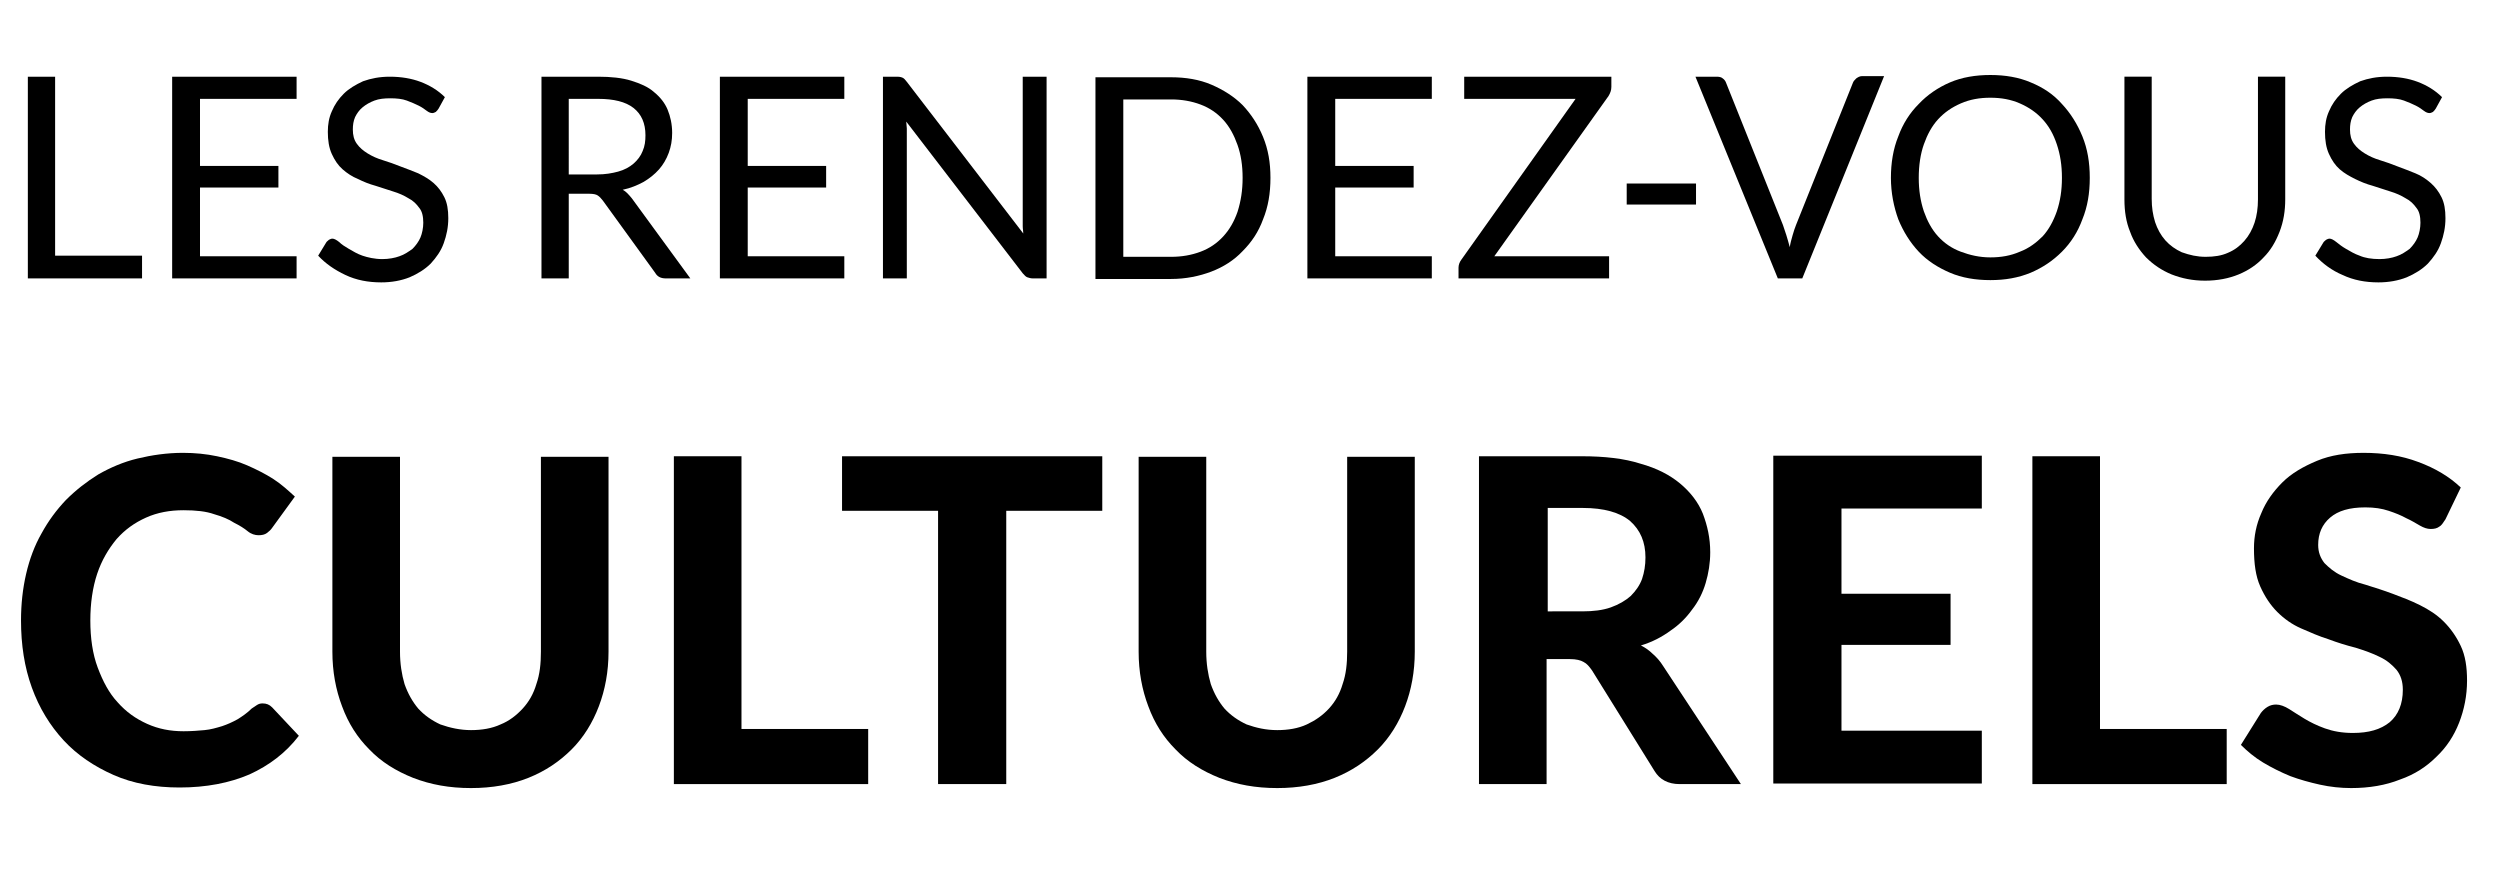 <?xml version="1.0" encoding="utf-8"?>
<!-- Generator: Adobe Illustrator 23.1.0, SVG Export Plug-In . SVG Version: 6.00 Build 0)  -->
<svg version="1.1" id="Calque_1" xmlns="http://www.w3.org/2000/svg" xmlns:xlink="http://www.w3.org/1999/xlink" x="0px" y="0px"
	 viewBox="0 0 440 155" style="enable-background:new 0 0 440 155;" xml:space="preserve">
<style type="text/css">
	.st0{enable-background:new    ;}
</style>
<g id="Groupe_132" transform="translate(-148 -122)">
	<g class="st0">
		<path d="M157.7,167H173v4h-20.1v-35.5h4.8V167z"/>
		<path d="M200.2,135.5v3.9h-17v11.8h13.8v3.8h-13.8v12.1h17v3.9h-21.9v-35.5H200.2z"/>
		<path d="M225.2,141.1c-0.1,0.2-0.3,0.4-0.5,0.6c-0.2,0.1-0.4,0.2-0.6,0.2c-0.3,0-0.6-0.1-1-0.4c-0.4-0.3-0.8-0.6-1.4-0.9
			c-0.6-0.3-1.3-0.6-2.1-0.9s-1.8-0.4-2.9-0.4c-1.1,0-2,0.1-2.8,0.4c-0.8,0.3-1.5,0.7-2.1,1.2c-0.6,0.5-1,1.1-1.3,1.7
			c-0.3,0.7-0.4,1.4-0.4,2.2c0,1,0.2,1.8,0.7,2.5c0.5,0.7,1.1,1.2,1.9,1.7s1.7,0.9,2.7,1.2c1,0.3,2.1,0.7,3.1,1.1
			c1.1,0.4,2.1,0.8,3.1,1.2c1,0.5,1.9,1,2.7,1.7c0.8,0.7,1.4,1.5,1.9,2.5c0.5,1,0.7,2.2,0.7,3.7c0,1.6-0.3,3-0.8,4.4
			c-0.5,1.4-1.3,2.5-2.3,3.6c-1,1-2.3,1.8-3.7,2.4c-1.5,0.6-3.2,0.9-5,0.9c-2.3,0-4.4-0.4-6.3-1.3s-3.5-2-4.8-3.4l1.4-2.3
			c0.1-0.2,0.3-0.3,0.5-0.5c0.2-0.1,0.4-0.2,0.6-0.2c0.3,0,0.7,0.2,1.2,0.6c0.4,0.4,1,0.8,1.7,1.2c0.7,0.4,1.5,0.9,2.4,1.2
			s2.1,0.6,3.5,0.6c1.1,0,2.2-0.2,3-0.5c0.9-0.3,1.6-0.8,2.3-1.3c0.6-0.6,1.1-1.3,1.4-2s0.5-1.7,0.5-2.6c0-1.1-0.2-2-0.7-2.6
			c-0.5-0.7-1.1-1.3-1.9-1.7c-0.8-0.5-1.7-0.9-2.7-1.2c-1-0.3-2.1-0.7-3.1-1c-1.1-0.3-2.1-0.7-3.1-1.2c-1-0.4-1.9-1-2.7-1.7
			c-0.8-0.7-1.4-1.6-1.9-2.7c-0.5-1.1-0.7-2.4-0.7-3.9c0-1.3,0.2-2.5,0.7-3.6c0.5-1.2,1.2-2.2,2.1-3.1c0.9-0.9,2.1-1.6,3.4-2.2
			c1.4-0.5,2.9-0.8,4.7-0.8c2,0,3.8,0.3,5.4,0.9s3.1,1.5,4.3,2.7L225.2,141.1z"/>
		<path d="M248.1,156.2V171h-4.8v-35.5h10c2.2,0,4.2,0.2,5.8,0.7c1.6,0.5,3,1.1,4,2c1.1,0.9,1.9,1.9,2.4,3.1
			c0.5,1.2,0.8,2.6,0.8,4.1c0,1.3-0.2,2.4-0.6,3.5c-0.4,1.1-1,2.1-1.7,2.9c-0.8,0.9-1.7,1.6-2.7,2.2c-1.1,0.6-2.3,1.1-3.7,1.4
			c0.6,0.3,1.1,0.9,1.6,1.5l10.3,14.1h-4.3c-0.9,0-1.5-0.3-1.9-1l-9.2-12.7c-0.3-0.4-0.6-0.7-0.9-0.9c-0.3-0.2-0.8-0.3-1.5-0.3
			H248.1z M248.1,152.7h5c1.4,0,2.6-0.2,3.7-0.5c1.1-0.3,2-0.8,2.7-1.4c0.7-0.6,1.3-1.4,1.6-2.2c0.4-0.9,0.5-1.8,0.5-2.8
			c0-2.1-0.7-3.7-2.1-4.8c-1.4-1.1-3.5-1.6-6.2-1.6h-5.2V152.7z"/>
		<path d="M296.6,135.5v3.9h-17v11.8h13.8v3.8h-13.8v12.1h17v3.9h-21.9v-35.5H296.6z"/>
		<path d="M306.9,135.7c0.2,0.1,0.4,0.3,0.7,0.7l20.5,26.7c0-0.4-0.1-0.8-0.1-1.3c0-0.4,0-0.8,0-1.2v-25.1h4.2V171h-2.4
			c-0.4,0-0.7-0.1-1-0.2c-0.3-0.1-0.5-0.4-0.8-0.7l-20.5-26.7c0,0.4,0.1,0.8,0.1,1.2c0,0.4,0,0.8,0,1.1V171h-4.2v-35.5h2.5
			C306.4,135.5,306.7,135.6,306.9,135.7z"/>
		<path d="M371.6,153.3c0,2.7-0.4,5.1-1.3,7.3c-0.8,2.2-2,4-3.6,5.6c-1.5,1.6-3.4,2.8-5.5,3.6c-2.1,0.8-4.5,1.3-7.1,1.3h-13.3v-35.5
			h13.3c2.6,0,5,0.4,7.1,1.3c2.1,0.9,4,2.1,5.5,3.6c1.5,1.6,2.7,3.4,3.6,5.6S371.6,150.6,371.6,153.3z M366.7,153.3
			c0-2.2-0.3-4.1-0.9-5.8c-0.6-1.7-1.4-3.2-2.5-4.4c-1.1-1.2-2.4-2.1-4-2.7s-3.3-0.9-5.2-0.9h-8.4v27.7h8.4c1.9,0,3.6-0.3,5.2-0.9
			s2.9-1.5,4-2.7c1.1-1.2,1.9-2.6,2.5-4.3C366.4,157.4,366.7,155.5,366.7,153.3z"/>
		<path d="M400,135.5v3.9h-17v11.8h13.8v3.8H383v12.1h17v3.9h-21.9v-35.5H400z"/>
		<path d="M431.6,135.5v1.8c0,0.6-0.2,1.1-0.5,1.6L411,167.1h20.2v3.9h-26.5v-1.9c0-0.5,0.2-1,0.5-1.4l20.1-28.3h-19.6v-3.9H431.6z"
			/>
		<path d="M434.3,154.3h12.2v3.7h-12.2V154.3z"/>
		<path d="M446.4,135.5h3.8c0.4,0,0.8,0.1,1,0.3c0.3,0.2,0.5,0.5,0.6,0.8l10,25c0.2,0.6,0.4,1.2,0.6,1.8c0.2,0.7,0.4,1.3,0.6,2.1
			c0.1-0.7,0.3-1.4,0.5-2.1c0.2-0.7,0.4-1.3,0.6-1.8l10-25c0.1-0.3,0.3-0.5,0.6-0.8c0.3-0.2,0.6-0.4,1-0.4h3.9L465.2,171h-4.3
			L446.4,135.5z"/>
		<path d="M515.8,153.3c0,2.7-0.4,5.1-1.3,7.3c-0.8,2.2-2,4.1-3.6,5.7s-3.4,2.8-5.5,3.7c-2.2,0.9-4.5,1.3-7.1,1.3
			c-2.6,0-5-0.4-7.1-1.3c-2.1-0.9-4-2.1-5.5-3.7s-2.7-3.5-3.6-5.7c-0.8-2.2-1.3-4.7-1.3-7.3s0.4-5.1,1.3-7.3c0.8-2.2,2-4.1,3.6-5.7
			c1.5-1.6,3.4-2.9,5.5-3.8c2.1-0.9,4.5-1.3,7.1-1.3c2.6,0,5,0.4,7.1,1.3c2.2,0.9,4,2.1,5.5,3.8c1.5,1.6,2.7,3.5,3.6,5.7
			C515.4,148.2,515.8,150.6,515.8,153.3z M510.9,153.3c0-2.2-0.3-4.1-0.9-5.9s-1.4-3.2-2.5-4.4s-2.4-2.1-4-2.8s-3.3-1-5.2-1
			c-1.9,0-3.6,0.3-5.2,1s-2.9,1.6-4,2.8s-1.9,2.7-2.5,4.4c-0.6,1.7-0.9,3.7-0.9,5.9c0,2.2,0.3,4.1,0.9,5.9c0.6,1.7,1.4,3.2,2.5,4.4
			c1.1,1.2,2.4,2.1,4,2.7c1.6,0.6,3.3,1,5.2,1c1.9,0,3.6-0.3,5.2-1c1.6-0.6,2.9-1.6,4-2.7c1.1-1.2,1.9-2.7,2.5-4.4
			C510.6,157.4,510.9,155.5,510.9,153.3z"/>
		<path d="M536.2,167.2c1.5,0,2.8-0.2,3.9-0.7c1.2-0.5,2.1-1.2,2.9-2.1c0.8-0.9,1.4-2,1.8-3.2c0.4-1.2,0.6-2.6,0.6-4.1v-21.6h4.8
			v21.6c0,2-0.3,3.9-1,5.7s-1.6,3.3-2.8,4.5c-1.2,1.3-2.7,2.3-4.4,3c-1.7,0.7-3.7,1.1-5.9,1.1s-4.1-0.4-5.9-1.1
			c-1.7-0.7-3.2-1.7-4.5-3c-1.2-1.3-2.2-2.8-2.8-4.5c-0.7-1.7-1-3.6-1-5.7v-21.6h4.8v21.5c0,1.5,0.2,2.8,0.6,4.1
			c0.4,1.2,1,2.3,1.8,3.2c0.8,0.9,1.8,1.6,2.9,2.1C533.4,166.9,534.7,167.2,536.2,167.2z"/>
		<path d="M576.7,141.1c-0.1,0.2-0.3,0.4-0.5,0.6c-0.2,0.1-0.4,0.2-0.6,0.2c-0.3,0-0.6-0.1-1-0.4c-0.4-0.3-0.8-0.6-1.4-0.9
			c-0.6-0.3-1.3-0.6-2.1-0.9c-0.8-0.3-1.8-0.4-2.9-0.4c-1.1,0-2,0.1-2.8,0.4c-0.8,0.3-1.5,0.7-2.1,1.2c-0.6,0.5-1,1.1-1.3,1.7
			c-0.3,0.7-0.4,1.4-0.4,2.2c0,1,0.2,1.8,0.7,2.5c0.5,0.7,1.1,1.2,1.9,1.7c0.8,0.5,1.7,0.9,2.7,1.2c1,0.3,2.1,0.7,3.1,1.1
			c1.1,0.4,2.1,0.8,3.1,1.2s1.9,1,2.7,1.7c0.8,0.7,1.4,1.5,1.9,2.5c0.5,1,0.7,2.2,0.7,3.7c0,1.6-0.3,3-0.8,4.4
			c-0.5,1.4-1.3,2.5-2.3,3.6c-1,1-2.3,1.8-3.7,2.4c-1.5,0.6-3.2,0.9-5,0.9c-2.3,0-4.4-0.4-6.3-1.3c-1.9-0.8-3.5-2-4.8-3.4l1.4-2.3
			c0.1-0.2,0.3-0.3,0.5-0.5c0.2-0.1,0.4-0.2,0.6-0.2c0.3,0,0.7,0.2,1.2,0.6s1,0.8,1.7,1.2c0.7,0.4,1.5,0.9,2.4,1.2
			c0.9,0.4,2.1,0.6,3.5,0.6c1.1,0,2.2-0.2,3-0.5c0.9-0.3,1.6-0.8,2.3-1.3c0.6-0.6,1.1-1.3,1.4-2s0.5-1.7,0.5-2.6
			c0-1.1-0.2-2-0.7-2.6c-0.5-0.7-1.1-1.3-1.9-1.7c-0.8-0.5-1.7-0.9-2.7-1.2c-1-0.3-2.1-0.7-3.1-1c-1.1-0.3-2.1-0.7-3.1-1.2
			s-1.9-1-2.7-1.7c-0.8-0.7-1.4-1.6-1.9-2.7c-0.5-1.1-0.7-2.4-0.7-3.9c0-1.3,0.2-2.5,0.7-3.6c0.5-1.2,1.2-2.2,2.1-3.1
			c0.9-0.9,2.1-1.6,3.4-2.2c1.4-0.5,2.9-0.8,4.7-0.8c2,0,3.8,0.3,5.4,0.9c1.6,0.6,3.1,1.5,4.3,2.7L576.7,141.1z"/>
	</g>
	<g class="st0">
		<path d="M194.2,245.8c0.7,0,1.2,0.2,1.7,0.7l4.7,5c-2.3,3-5.2,5.2-8.7,6.8c-3.5,1.5-7.6,2.3-12.3,2.3c-4.3,0-8.2-0.7-11.6-2.2
			s-6.4-3.5-8.8-6.1c-2.4-2.6-4.3-5.7-5.6-9.3c-1.3-3.6-1.9-7.5-1.9-11.8c0-2.9,0.3-5.6,0.9-8.2c0.6-2.6,1.5-5,2.7-7.1
			c1.2-2.2,2.6-4.1,4.3-5.9c1.7-1.7,3.6-3.2,5.7-4.5c2.1-1.2,4.4-2.2,6.9-2.8c2.5-0.6,5.2-1,8-1c2.1,0,4.1,0.2,6,0.6
			c1.9,0.4,3.7,0.9,5.3,1.6c1.6,0.7,3.2,1.5,4.6,2.4c1.4,0.9,2.6,2,3.8,3.1l-4,5.5c-0.2,0.3-0.5,0.6-0.9,0.9
			c-0.4,0.3-0.9,0.4-1.5,0.4c-0.6,0-1.3-0.2-1.9-0.7c-0.6-0.5-1.4-1-2.4-1.5c-0.9-0.6-2.1-1.1-3.5-1.5c-1.4-0.5-3.2-0.7-5.4-0.7
			c-2.4,0-4.6,0.4-6.6,1.3c-2,0.9-3.7,2.1-5.2,3.8c-1.4,1.7-2.6,3.7-3.4,6.1c-0.8,2.4-1.2,5.2-1.2,8.2c0,3.1,0.4,5.9,1.3,8.3
			c0.9,2.4,2,4.5,3.5,6.1c1.5,1.7,3.2,2.9,5.2,3.8c2,0.9,4.1,1.3,6.4,1.3c1.4,0,2.6-0.1,3.7-0.2c1.1-0.1,2.1-0.4,3.1-0.7
			c0.9-0.3,1.8-0.7,2.7-1.2c0.8-0.5,1.7-1.1,2.5-1.9c0.3-0.2,0.6-0.4,0.9-0.6C193.5,245.9,193.8,245.8,194.2,245.8z"/>
		<path d="M230.9,250.5c1.9,0,3.7-0.3,5.2-1c1.5-0.6,2.8-1.6,3.9-2.8c1.1-1.2,1.9-2.6,2.4-4.3c0.6-1.7,0.8-3.6,0.8-5.7v-34.3h11.9
			v34.3c0,3.5-0.6,6.7-1.7,9.6c-1.1,2.9-2.7,5.5-4.8,7.6c-2.1,2.1-4.6,3.8-7.6,5c-3,1.2-6.4,1.8-10.1,1.8c-3.8,0-7.1-0.6-10.2-1.8
			c-3-1.2-5.6-2.8-7.7-5c-2.1-2.1-3.7-4.6-4.8-7.6c-1.1-2.9-1.7-6.1-1.7-9.6v-34.3h11.9v34.3c0,2.1,0.3,4,0.8,5.7
			c0.6,1.7,1.4,3.1,2.4,4.3c1.1,1.2,2.4,2.1,3.9,2.8C227.2,250.1,229,250.5,230.9,250.5z"/>
		<path d="M300.8,250.3v9.7h-34.2v-57.7h11.9v48H300.8z"/>
		<path d="M342,211.9h-16.9V260h-12v-48.1h-16.9v-9.6H342V211.9z"/>
		<path d="M372.8,250.5c1.9,0,3.7-0.3,5.2-1s2.8-1.6,3.9-2.8c1.1-1.2,1.9-2.6,2.4-4.3c0.6-1.7,0.8-3.6,0.8-5.7v-34.3h11.9v34.3
			c0,3.5-0.6,6.7-1.7,9.6c-1.1,2.9-2.7,5.5-4.8,7.6c-2.1,2.1-4.6,3.8-7.6,5c-3,1.2-6.4,1.8-10.1,1.8c-3.8,0-7.1-0.6-10.2-1.8
			c-3-1.2-5.6-2.8-7.7-5c-2.1-2.1-3.7-4.6-4.8-7.6c-1.1-2.9-1.7-6.1-1.7-9.6v-34.3h11.9v34.3c0,2.1,0.3,4,0.8,5.7
			c0.6,1.7,1.4,3.1,2.4,4.3c1.1,1.2,2.4,2.1,3.9,2.8C369.1,250.1,370.8,250.5,372.8,250.5z"/>
		<path d="M454.4,260h-10.8c-2,0-3.5-0.8-4.4-2.3l-11-17.7c-0.5-0.7-0.9-1.2-1.5-1.5c-0.5-0.3-1.3-0.5-2.4-0.5h-4.1v22h-11.9v-57.7
			h18.1c4,0,7.5,0.4,10.3,1.3c2.9,0.8,5.2,2,7,3.5c1.8,1.5,3.2,3.3,4,5.3c0.8,2.1,1.3,4.3,1.3,6.8c0,1.9-0.3,3.7-0.8,5.4
			c-0.5,1.7-1.3,3.3-2.4,4.7c-1,1.4-2.3,2.7-3.8,3.7c-1.5,1.1-3.2,2-5.2,2.6c0.8,0.4,1.5,0.9,2.1,1.5c0.7,0.6,1.3,1.3,1.8,2.1
			L454.4,260z M426.5,229.6c1.9,0,3.6-0.2,5-0.7c1.4-0.5,2.6-1.2,3.5-2c0.9-0.9,1.6-1.9,2-3c0.4-1.2,0.6-2.4,0.6-3.8
			c0-2.7-0.9-4.8-2.7-6.4c-1.8-1.5-4.6-2.3-8.3-2.3h-6.2v18.2H426.5z"/>
		<path d="M472.1,211.7v14.8h19.2v9h-19.2v15.1h24.7v9.3h-36.7v-57.7h36.7v9.3H472.1z"/>
		<path d="M539.9,250.3v9.7h-34.2v-57.7h11.9v48H539.9z"/>
		<path d="M578.4,213.4c-0.4,0.6-0.7,1.1-1.1,1.3c-0.4,0.3-0.9,0.4-1.5,0.4c-0.6,0-1.2-0.2-1.9-0.6c-0.7-0.4-1.5-0.9-2.4-1.3
			c-0.9-0.5-1.9-0.9-3.1-1.3c-1.2-0.4-2.5-0.6-4.1-0.6c-2.8,0-4.8,0.6-6.2,1.8c-1.4,1.2-2.1,2.8-2.1,4.8c0,1.3,0.4,2.3,1.1,3.2
			c0.8,0.8,1.7,1.6,3,2.2s2.6,1.2,4.2,1.6c1.6,0.5,3.2,1,4.8,1.6c1.6,0.6,3.2,1.2,4.8,2s3,1.7,4.2,2.9c1.2,1.2,2.2,2.6,3,4.3
			c0.8,1.7,1.1,3.7,1.1,6.1c0,2.6-0.5,5.1-1.4,7.4c-0.9,2.3-2.2,4.3-4,6c-1.7,1.7-3.8,3.1-6.4,4c-2.5,1-5.4,1.5-8.6,1.5
			c-1.8,0-3.7-0.2-5.5-0.6c-1.8-0.4-3.6-0.9-5.2-1.5c-1.7-0.7-3.3-1.5-4.8-2.4c-1.5-0.9-2.8-2-3.9-3.1l3.5-5.6
			c0.3-0.4,0.7-0.8,1.2-1.1c0.5-0.3,1-0.4,1.5-0.4c0.7,0,1.5,0.3,2.3,0.8s1.7,1.1,2.7,1.7s2.2,1.2,3.6,1.7c1.4,0.5,3,0.8,4.9,0.8
			c2.8,0,4.9-0.6,6.5-1.9c1.5-1.3,2.3-3.2,2.3-5.7c0-1.5-0.4-2.6-1.1-3.5c-0.8-0.9-1.7-1.7-3-2.3c-1.2-0.6-2.6-1.1-4.2-1.6
			c-1.6-0.4-3.2-0.9-4.8-1.5c-1.6-0.5-3.2-1.2-4.8-1.9c-1.6-0.7-3-1.7-4.2-2.9c-1.2-1.2-2.2-2.7-3-4.5c-0.8-1.8-1.1-4-1.1-6.7
			c0-2.1,0.4-4.2,1.3-6.2c0.8-2,2.1-3.8,3.7-5.4c1.6-1.6,3.7-2.8,6.1-3.8c2.4-1,5.1-1.4,8.2-1.4c3.5,0,6.7,0.5,9.6,1.6
			c3,1.1,5.5,2.6,7.5,4.5L578.4,213.4z"/>
	</g>
</g>
</svg>
